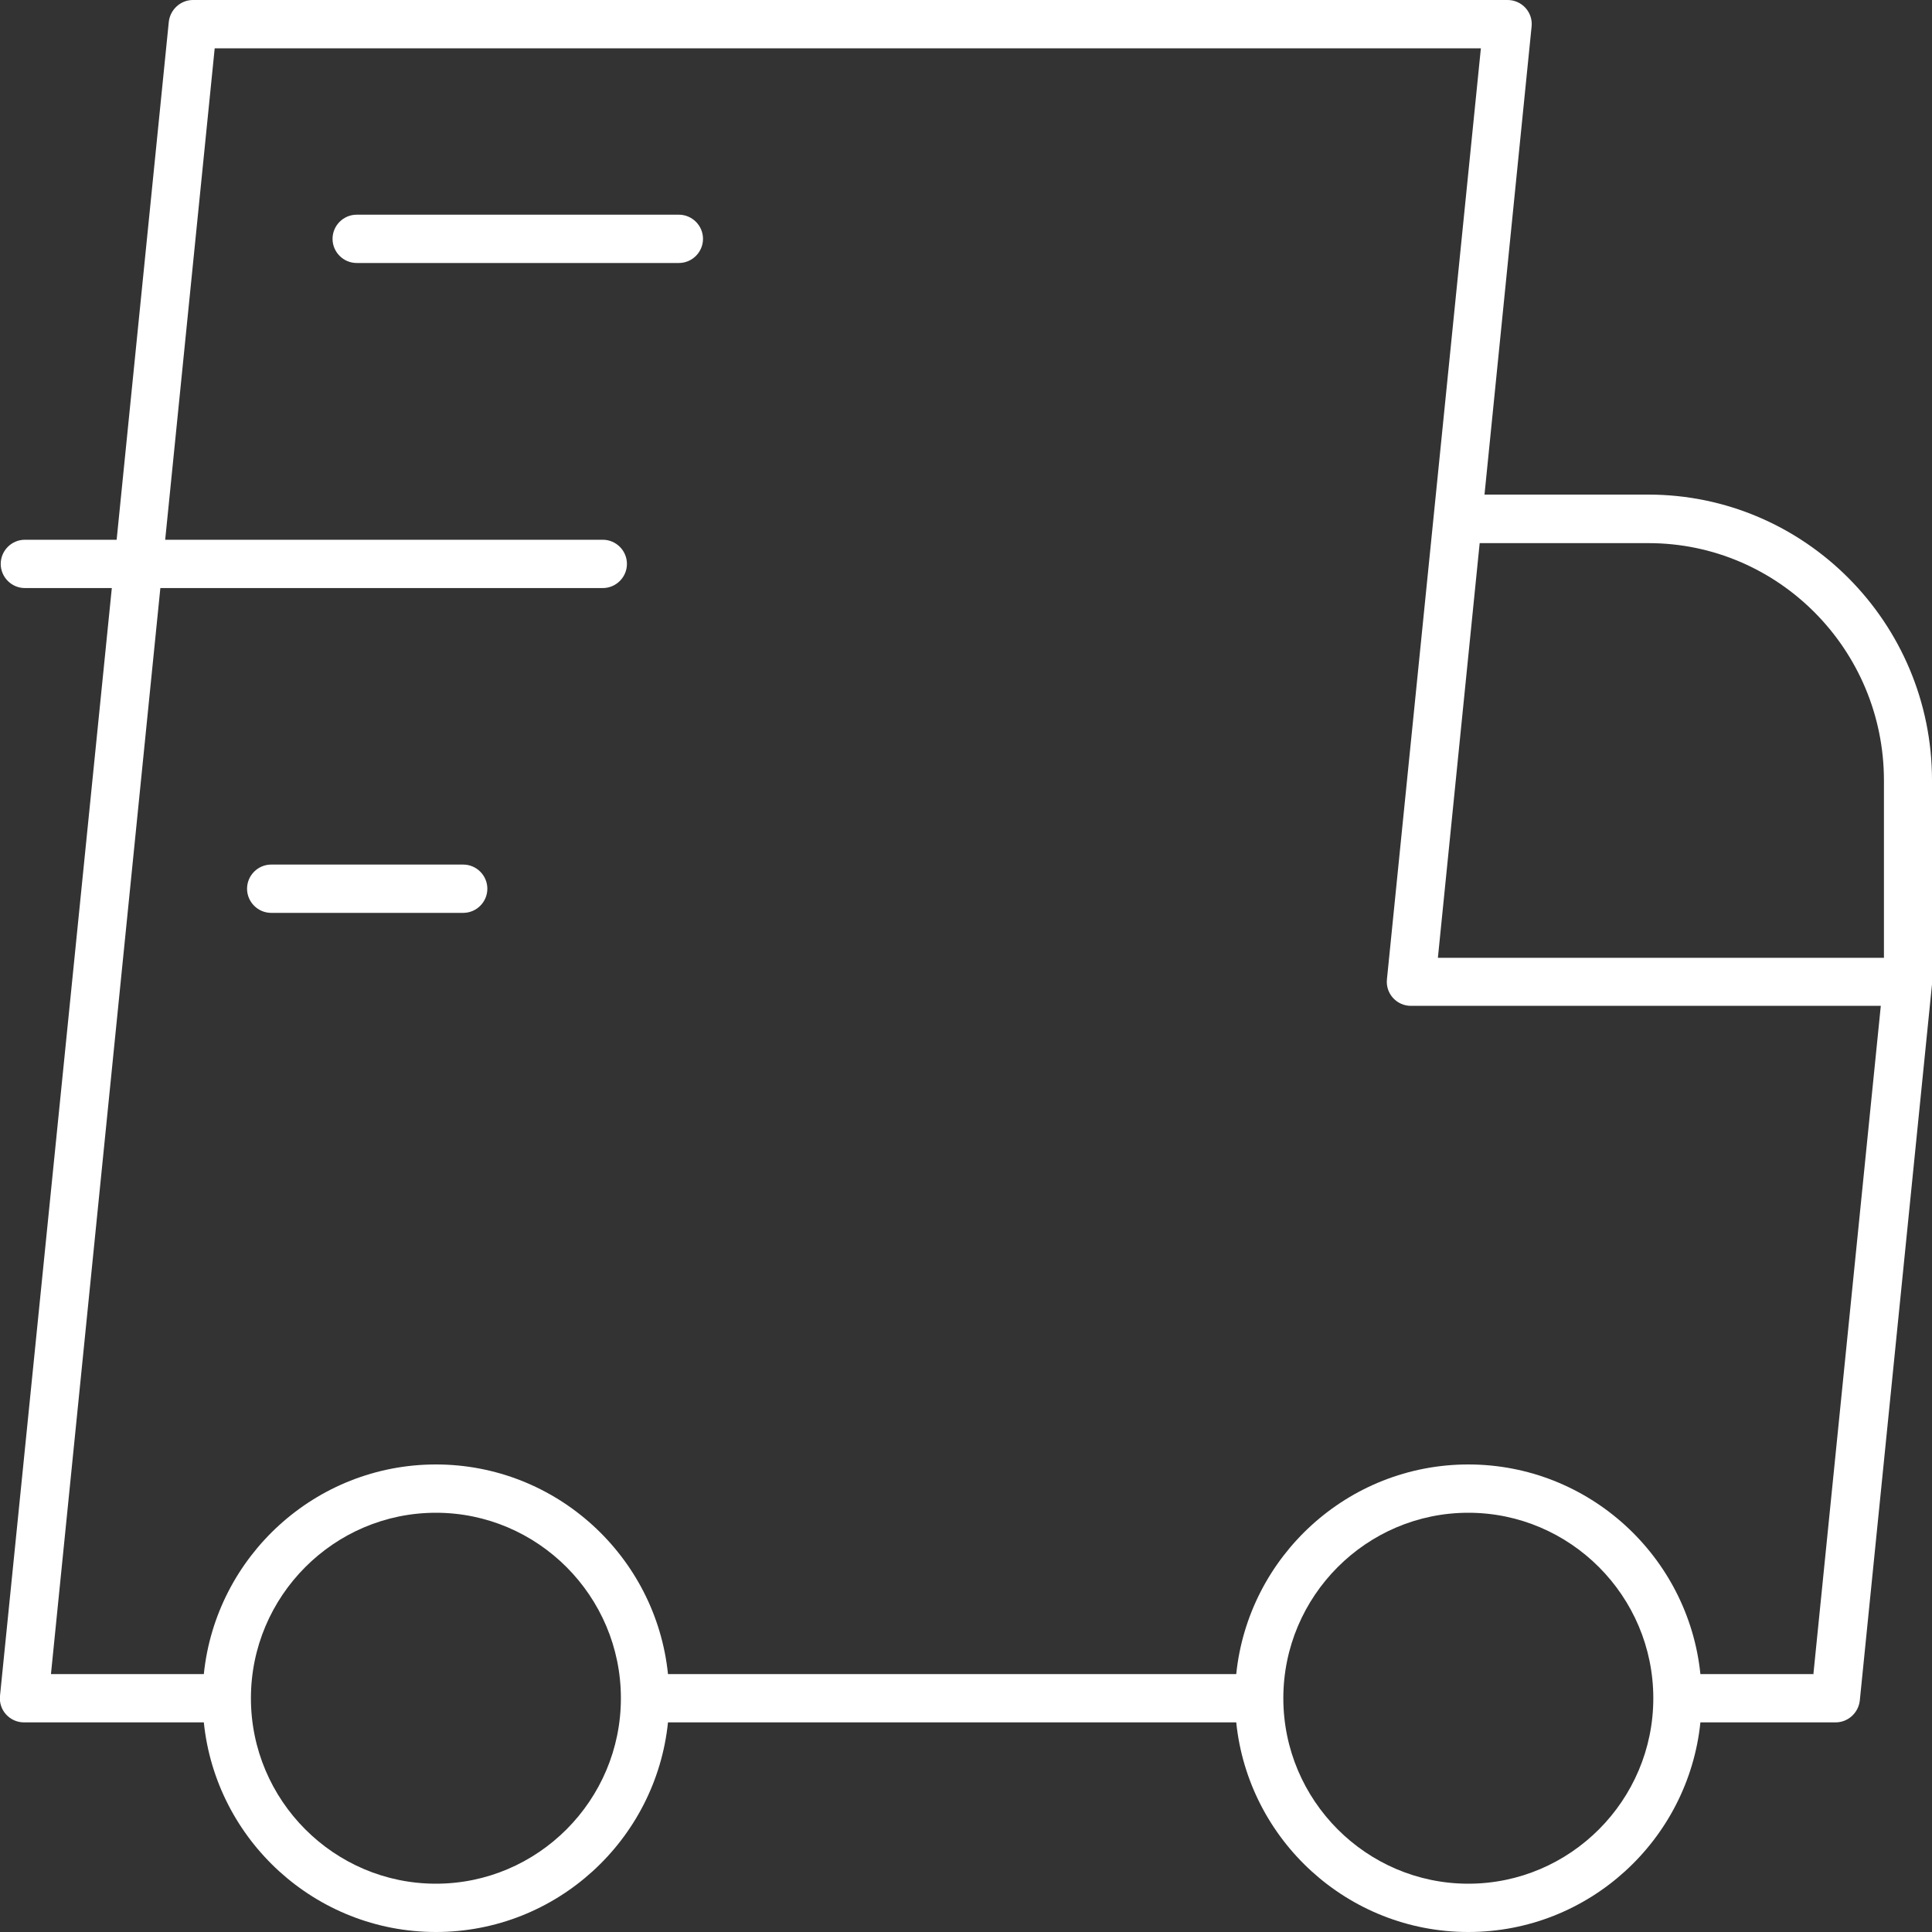<?xml version="1.0" encoding="UTF-8"?><svg id="Layer_2" xmlns="http://www.w3.org/2000/svg" viewBox="0 0 80 80"><rect x="0" y="0" width="80" height="80" fill="#333333" stroke="none"/><defs><style>.cls-1{fill:#fff;}</style></defs><g id="Layer_1-2"><g><path class="cls-1" d="M68.25,20.48h-6.78l1.95-19.38c.03-.28-.06-.56-.25-.77-.19-.21-.46-.33-.74-.33H7.99c-.51,0-.94,.39-1,.9l-2.16,21.45H1.03c-.55,0-1,.45-1,1s.45,1,1,1h3.6L0,70.22c-.03,.28,.06,.56,.25,.77,.19,.21,.46,.33,.74,.33h7.45c.5,4.87,4.62,8.68,9.61,8.68s9.11-3.81,9.61-8.68h23.53c.5,4.87,4.62,8.68,9.61,8.68s9.11-3.81,9.61-8.68h5.6c.51,0,.94-.39,1-.9l2.99-29.66s0-.07,0-.1v-8.35c0-6.52-5.27-11.83-11.75-11.83ZM18.05,78c-4.22,0-7.66-3.45-7.66-7.68s3.44-7.68,7.66-7.68,7.66,3.45,7.66,7.68-3.44,7.68-7.66,7.68Zm42.75,0c-4.22,0-7.66-3.45-7.66-7.68s3.44-7.68,7.66-7.68,7.66,3.45,7.66,7.68-3.44,7.68-7.66,7.68Zm14.31-8.68h-4.7c-.5-4.87-4.62-8.68-9.61-8.68s-9.11,3.81-9.61,8.68H27.66c-.5-4.87-4.62-8.68-9.61-8.68s-9.11,3.81-9.61,8.68H2.11L6.64,24.35H24.96c.55,0,1-.45,1-1s-.45-1-1-1H6.84L8.89,2H61.32l-3.89,38.55c-.03,.28,.06,.56,.25,.77,.19,.21,.46,.33,.74,.33h19.46l-2.79,27.66Zm2.89-29.66h-18.46l1.73-17.17h6.99c5.38,0,9.75,4.41,9.75,9.83v7.35Z"/><path class="cls-1" d="M19.18,35.8h-7.95c-.55,0-1,.45-1,1s.45,1,1,1h7.95c.55,0,1-.45,1-1s-.45-1-1-1Z"/><path class="cls-1" d="M28.12,8.89H14.77c-.55,0-1,.45-1,1s.45,1,1,1h13.34c.55,0,1-.45,1-1s-.45-1-1-1Z"/></g></g></svg>
